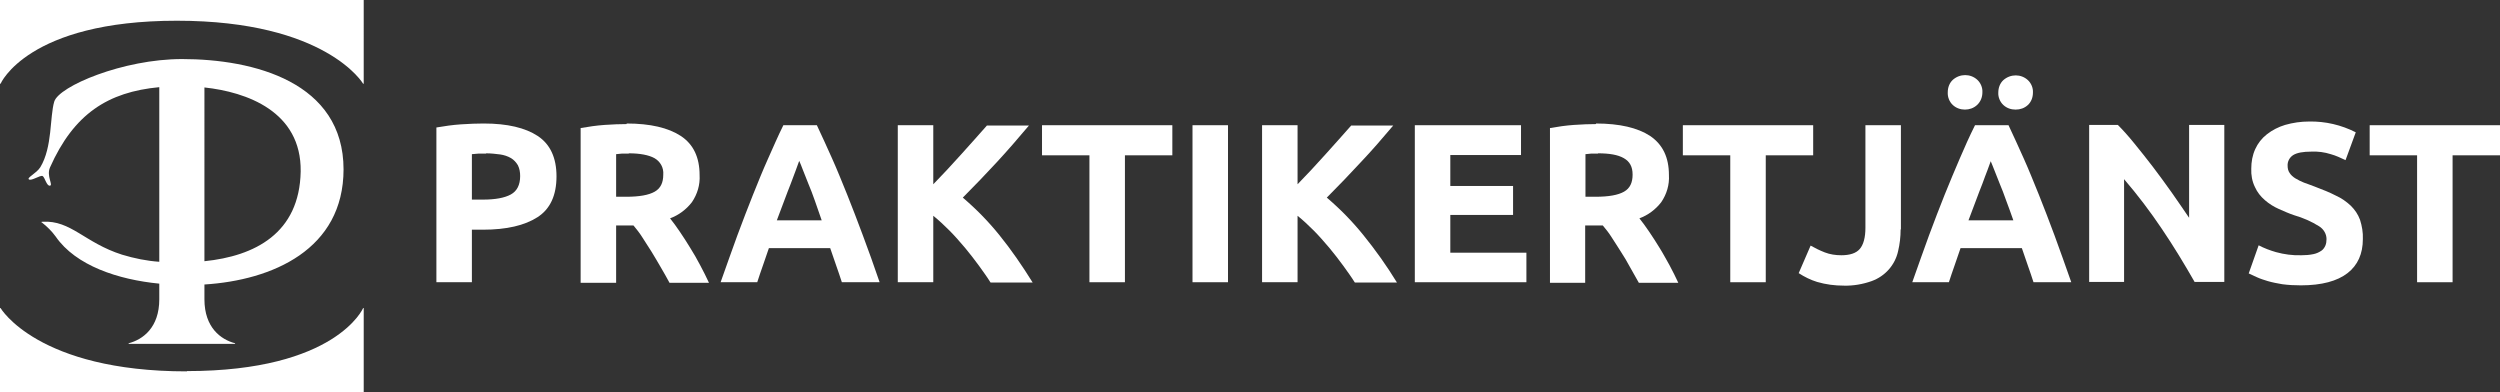 <svg xmlns="http://www.w3.org/2000/svg" id="Lager_1" viewBox="0 0 880.5 138.1"><rect x="0" y="0" width="880.5" height="138.1" fill="#333333" stroke="none"/><defs><style>      .st0 {        fill: #fff;      }    </style></defs><g id="Lager_2"><g id="Lager_1-2"><path class="st0" d="M62.3,7.3c52.6,0,65.6,22.2,65.6,22.2h.2V0H0v29.5h.2S9.7,7.3,62.3,7.3Z"></path><path class="st0" d="M65.8,130.8C13.2,130.8.2,108.5.2,108.5h-.2v29.6h128.1v-29.6h-.2s-9.5,22.2-62.1,22.2Z"></path><path class="st0" d="M121,59.7c0-30.8-31.6-38.9-56.9-38.9-20.8,0-43.4,9.6-45,15s-.6,16-4.9,23.1c-1.4,2.2-4.9,3.7-4,4.3s4-1.6,4.8-1.2,1.4,3.6,2.6,3.4-1.3-3.4,0-6.4c8.4-18.9,20.4-26.6,38.5-28.3v61.5c-4.4-.3-8.8-1.2-13.1-2.5-13.2-4.2-18-12.2-28-11.6-.6,0-.5.2-.2.3,1.8,1.4,3.5,3.1,4.8,4.9,7.1,10.3,22.1,15.2,36.5,16.6v5.5c0,10-5.8,14.2-10.8,15.5v.2h37.5v-.2c-5-1.3-10.8-5.5-10.8-15.5v-5.2c23.9-1.5,49-12.3,49-40.6ZM105.9,60.4c-.4,21.8-16.2,29.8-33.9,31.6V30.8c14.8,1.6,34.2,8.4,33.9,29.6h0Z"></path><path class="st0" d="M170.4,43.5c8.3,0,14.6,1.5,19,4.4,4.4,2.9,6.6,7.7,6.6,14.2,0,6.7-2.2,11.5-6.7,14.4-4.5,2.9-10.9,4.4-19.2,4.4h-3.9v18.5h-12.5v-54.5c2.9-.5,5.7-.9,8.6-1.1,3-.2,5.7-.3,8-.3ZM171.2,54.1c-.9,0-1.8,0-2.7,0l-2.3.2v16h3.9c4.3,0,7.6-.6,9.8-1.8s3.3-3.4,3.3-6.5c0-1.3-.2-2.6-.8-3.8-.6-1-1.4-1.9-2.4-2.5-1.2-.7-2.5-1.1-3.8-1.3-1.6-.2-3.3-.4-5-.4Z"></path><path class="st0" d="M220.7,43.5c8.3,0,14.7,1.5,19.1,4.4s6.6,7.5,6.6,13.8c.2,3.4-.8,6.7-2.7,9.5-2,2.6-4.7,4.6-7.7,5.7,1.1,1.4,2.3,3,3.5,4.8s2.4,3.6,3.6,5.6c1.2,1.9,2.4,4,3.5,6.1s2.2,4.2,3.1,6.2h-13.9c-1-1.8-2-3.7-3.1-5.5s-2.1-3.7-3.2-5.4-2.2-3.4-3.2-5-2.1-3-3.2-4.3h-6.1v20.2h-12.5v-54.5c2.8-.5,5.6-.9,8.4-1.1,2.9-.2,5.5-.3,7.8-.3ZM221.4,54.1c-.9,0-1.7,0-2.4,0l-2,.2v15h3.5c4.7,0,8-.6,10.1-1.8s3-3.2,3-6c.2-2.4-1-4.6-3.1-5.8-2-1.1-5.1-1.7-9-1.7Z"></path><path class="st0" d="M296.5,99.4c-.6-1.9-1.3-3.9-2-5.9s-1.4-4-2.1-6.1h-21.6c-.7,2-1.4,4-2.1,6.1-.7,2-1.4,4-2,5.9h-12.9c2.1-6,4.1-11.5,5.9-16.5,1.9-5.1,3.7-9.8,5.5-14.3,1.8-4.5,3.5-8.7,5.3-12.7s3.5-8,5.4-11.8h11.8c1.8,3.8,3.6,7.8,5.4,11.8s3.5,8.3,5.3,12.7c1.8,4.5,3.6,9.2,5.5,14.3s3.9,10.6,5.9,16.5h-13.3ZM281.5,56.6c-.3.8-.7,1.9-1.2,3.3s-1.1,3-1.8,4.8c-.7,1.8-1.5,3.8-2.3,6s-1.7,4.5-2.6,6.9h15.8c-.8-2.4-1.6-4.7-2.4-6.9-.8-2.2-1.5-4.2-2.3-6l-1.9-4.8c-.5-1.4-1-2.5-1.3-3.2h0Z"></path><path class="st0" d="M348.8,99.4c-1.1-1.8-2.5-3.7-4-5.8-1.5-2.1-3.2-4.2-4.9-6.3-1.8-2.1-3.6-4.2-5.5-6.1-1.8-1.8-3.7-3.6-5.7-5.2v23.4h-12.5v-55.3h12.5v20.8c3.2-3.3,6.5-6.8,9.8-10.5,3.3-3.7,6.4-7.1,9.1-10.2h14.8c-3.8,4.5-7.5,8.8-11.3,12.9s-7.8,8.3-12,12.5c4.7,4,9,8.4,12.8,13.1,4.3,5.3,8.2,11,11.8,16.8h-14.8Z"></path><path class="st0" d="M412.9,44.1v10.6h-16.7v44.7h-12.5v-44.7h-16.7v-10.6h45.9Z"></path><path class="st0" d="M420,44.1h12.5v55.3h-12.5v-55.3Z"></path><path class="st0" d="M477.1,99.4c-1.1-1.8-2.5-3.7-4-5.8s-3.2-4.2-4.9-6.3c-1.8-2.1-3.6-4.2-5.5-6.1-1.8-1.8-3.7-3.6-5.7-5.2v23.4h-12.5v-55.3h12.5v20.8c3.2-3.3,6.5-6.8,9.8-10.5,3.3-3.7,6.4-7.1,9.1-10.2h14.8c-3.8,4.5-7.5,8.8-11.4,12.9-3.8,4.1-7.8,8.3-12,12.5,4.7,4,9,8.4,12.8,13.1,4.3,5.3,8.3,10.9,11.9,16.8h-14.8Z"></path><path class="st0" d="M498.3,99.4v-55.3h37.4v10.5h-24.9v10.9h22.1v10.2h-22.1v13.3h26.8v10.4h-39.2Z"></path><path class="st0" d="M562.1,43.5c8.3,0,14.7,1.5,19.1,4.4,4.4,3,6.6,7.5,6.6,13.8.2,3.4-.8,6.7-2.7,9.5-2,2.6-4.7,4.6-7.7,5.7,1.1,1.4,2.3,3,3.5,4.8,1.2,1.8,2.4,3.6,3.6,5.6,1.2,1.9,2.3,4,3.5,6.1,1.1,2.1,2.2,4.2,3.1,6.2h-13.9l-3.1-5.5c-1-1.9-2.1-3.7-3.2-5.4-1.1-1.8-2.2-3.4-3.2-5s-2.1-3-3.2-4.3h-6.2v20.2h-12.4v-54.5c2.8-.5,5.6-.9,8.4-1.1,2.9-.2,5.5-.3,7.8-.3ZM562.8,54.1c-.9,0-1.7,0-2.4,0l-2,.2v15h3.5c4.7,0,8-.6,10.1-1.8s3-3.2,3-6-1-4.6-3.1-5.8-5.1-1.7-9.1-1.7h0Z"></path><path class="st0" d="M638.6,44.1v10.6h-16.7v44.7h-12.5v-44.7h-16.7v-10.6h45.8Z"></path><path class="st0" d="M669.4,80.8c0,2.6-.3,5.2-.9,7.7-1.1,4.9-4.6,8.8-9.3,10.5-3.1,1.1-6.5,1.7-9.8,1.6-3.2,0-6.3-.4-9.4-1.3-2.3-.7-4.5-1.8-6.5-3.1l4.2-9.7c1.6.9,3.2,1.7,5,2.4,1.8.7,3.8,1,5.8,1,3,0,5.2-.7,6.5-2.2s2-4,2-7.5v-36.1h12.5v36.7Z"></path><path class="st0" d="M716.2,99.4c-.6-1.9-1.3-3.9-2-5.9l-2.1-6.1h-21.6l-2.1,6.1c-.7,2-1.4,4-2,5.9h-12.9c2.1-6,4.1-11.5,5.9-16.5,1.9-5.1,3.7-9.8,5.5-14.3,1.8-4.5,3.6-8.7,5.3-12.7s3.5-8,5.4-11.8h11.8c1.8,3.8,3.6,7.8,5.4,11.8,1.8,4,3.5,8.3,5.3,12.7,1.8,4.5,3.6,9.2,5.5,14.3,1.9,5.1,3.8,10.6,5.9,16.5h-13.3ZM692.1,38.6c-1.6,0-3.1-.5-4.3-1.6-1.2-1.1-1.9-2.8-1.8-4.5,0-1.7.6-3.3,1.8-4.4,2.5-2.2,6.2-2.2,8.6,0,1.2,1.1,1.9,2.8,1.8,4.4,0,1.7-.6,3.3-1.9,4.5-1.2,1.1-2.7,1.6-4.3,1.6ZM701.2,56.6c-.3.8-.7,1.9-1.2,3.3s-1.2,3-1.8,4.8c-.7,1.8-1.5,3.8-2.3,6s-1.7,4.5-2.6,6.9h15.8c-.8-2.4-1.7-4.7-2.5-6.9-.8-2.2-1.5-4.2-2.3-6l-1.9-4.8c-.5-1.4-1-2.4-1.3-3.2h0ZM709.9,38.6c-1.6,0-3.1-.5-4.3-1.6-1.2-1.1-1.9-2.8-1.8-4.4,0-1.7.6-3.3,1.8-4.4,2.5-2.2,6.2-2.2,8.6,0,1.2,1.1,1.9,2.8,1.8,4.4,0,1.7-.6,3.3-1.8,4.4-1.2,1.1-2.7,1.6-4.3,1.6Z"></path><path class="st0" d="M773,99.4c-3.6-6.3-7.4-12.6-11.6-18.8-4.1-6.1-8.5-11.9-13.3-17.5v36.2h-12.3v-55.3h10.1c1.8,1.8,3.7,3.9,5.8,6.5,2.1,2.6,4.3,5.3,6.5,8.2,2.2,2.9,4.4,5.9,6.6,9,2.2,3.1,4.2,6.1,6.2,9v-32.7h12.4v55.3h-10.5Z"></path><path class="st0" d="M810.5,89.9c1.5,0,2.9-.1,4.3-.4,1-.2,1.9-.6,2.8-1.2.6-.4,1.1-1.1,1.4-1.8.3-.7.4-1.5.4-2.3,0-1.8-1-3.5-2.6-4.5-2.7-1.7-5.7-3-8.8-3.9-1.8-.6-3.6-1.4-5.4-2.2-1.8-.8-3.4-1.8-4.9-3.1-1.5-1.3-2.7-2.8-3.5-4.6-1-2-1.4-4.3-1.3-6.5,0-2.4.4-4.7,1.4-6.9.9-2,2.3-3.8,4.1-5.2,1.9-1.5,4.1-2.6,6.4-3.3,2.8-.8,5.6-1.2,8.5-1.2,5.7-.1,11.3,1.2,16.4,3.8l-3.6,9.8c-1.7-.8-3.4-1.6-5.2-2.1-2.2-.7-4.5-1-6.8-.9-3,0-5.1.4-6.4,1.2-1.3.8-2.1,2.3-2,3.8,0,.9.2,1.8.7,2.5.5.8,1.2,1.4,2,1.9,1,.6,2,1.1,3,1.5,1.2.4,2.4.9,3.8,1.4,2.9,1.1,5.4,2.1,7.5,3.2,2,.9,3.7,2.1,5.3,3.6,1.4,1.4,2.5,3,3.2,4.9.7,2.2,1.1,4.5,1,6.8,0,5.2-1.8,9.2-5.4,12-3.6,2.8-9.1,4.3-16.4,4.3-2.2,0-4.4-.1-6.6-.4-1.7-.3-3.4-.6-5.1-1.1-1.3-.4-2.6-.8-3.9-1.4-1.1-.5-2-.9-2.8-1.3l3.5-9.9c1.9,1,4,1.8,6.1,2.4,2.9.8,5.9,1.2,8.9,1.1Z"></path><path class="st0" d="M880.5,44.1v10.6h-16.7v44.7h-12.5v-44.7h-16.7v-10.6h45.8Z"></path></g></g></svg>